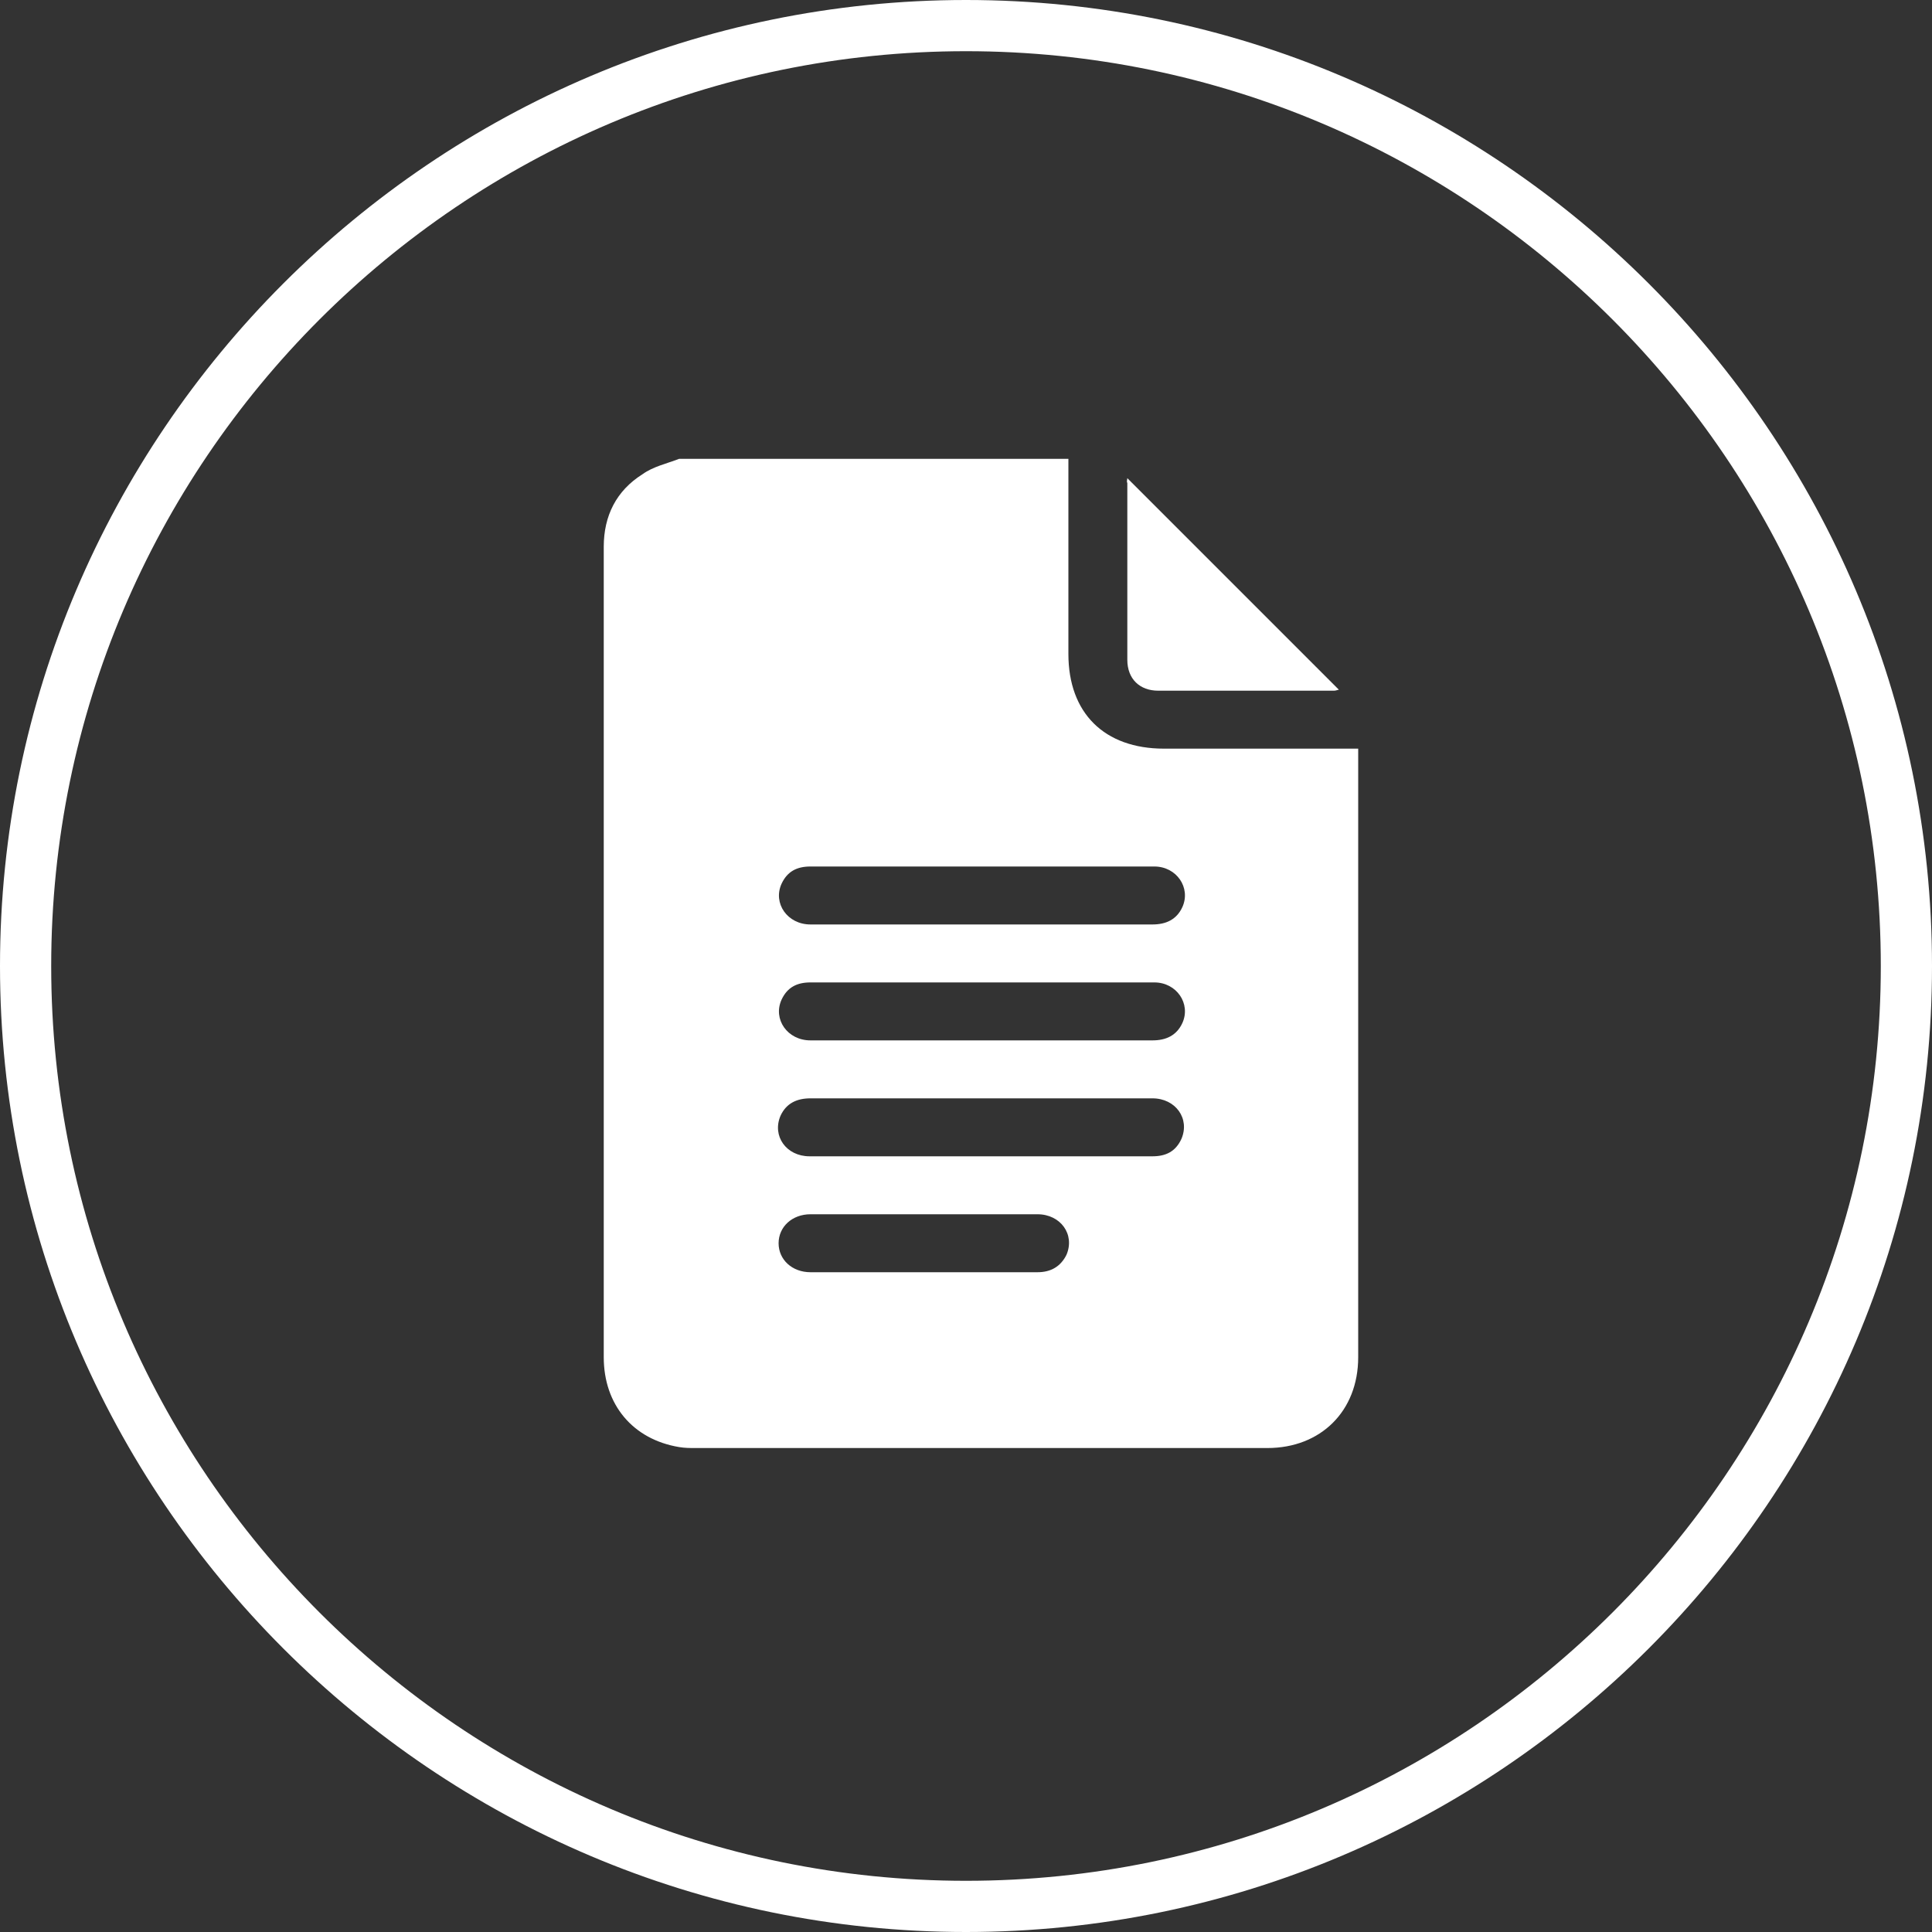 <?xml version="1.0" encoding="UTF-8"?> <svg xmlns="http://www.w3.org/2000/svg" xmlns:xlink="http://www.w3.org/1999/xlink" version="1.1" id="Layer_1" x="0px" y="0px" viewBox="0 0 200 200" style="enable-background:new 0 0 200 200;" xml:space="preserve"><rect x="0" y="0" width="200" height="200" fill="#333333" stroke="none"/> <style type="text/css"> .st0{fill:#FFFFFF;} </style> <path class="st0" d="M100,200C44.9,200,0,155.1,0,100S44.9,0,100,0s100,44.9,100,100S155.1,200,100,200z M100,5.3 C47.8,5.3,5.3,47.8,5.3,100s42.5,94.7,94.7,94.7s94.7-42.5,94.7-94.7S152.2,5.3,100,5.3z"></path> <g> <path class="st0" d="M70.3,47.5c13.4,0,26.8,0,40.3,0c0,6.7,0,13.5,0,20.2c0,6.1,3.7,9.8,9.9,9.8c6.3,0,12.7,0,19,0h1.1 c0,0.4,0,0.8,0,1.1c0,20.6,0,41.3,0,61.9c0,5.6-3.9,9.4-9.4,9.4c-19.7,0-39.5,0-59.2,0c-0.6,0-1.1,0-1.7-0.1 c-4.8-0.8-7.8-4.4-7.8-9.3c0-20.5,0-40.9,0-61.4c0-7.5,0-15,0-22.5c0-3.2,1.3-5.8,4-7.5C67.6,48.3,69,48,70.3,47.5L70.3,47.5z M101.6,95.7c5.9,0,11.8,0,17.7,0c1.4,0,2.5-0.5,3.1-1.8c0.9-2-0.6-4.2-2.9-4.2c-6.7,0-13.4,0-20.1,0c-5.2,0-10.3,0-15.5,0 c-1.4,0-2.4,0.5-3,1.8c-0.9,2,0.6,4.2,3,4.2C89.7,95.7,95.7,95.7,101.6,95.7L101.6,95.7z M101.6,107.7c5.9,0,11.8,0,17.7,0 c1.4,0,2.5-0.5,3.1-1.8c0.9-2-0.6-4.2-2.9-4.2c-6.7,0-13.4,0-20.1,0c-5.2,0-10.3,0-15.5,0c-1.4,0-2.4,0.5-3,1.8 c-0.9,2,0.6,4.2,3,4.2C89.7,107.7,95.7,107.7,101.6,107.7L101.6,107.7z M101.6,113.7c-5.9,0-11.8,0-17.7,0c-1.4,0-2.5,0.5-3.1,1.8 c-0.9,2.1,0.6,4.2,3,4.2c7.3,0,14.7,0,22,0c4.5,0,9,0,13.5,0c1.4,0,2.4-0.5,3-1.8c0.9-2.1-0.6-4.2-3-4.2 C113.5,113.7,107.5,113.7,101.6,113.7L101.6,113.7z M95.6,131.7c3.9,0,7.9,0,11.8,0c1.4,0,2.4-0.6,3-1.8c0.9-2.1-0.6-4.2-3-4.2 c-7.8,0-15.7,0-23.5,0c-1.9,0-3.3,1.3-3.3,3s1.4,3,3.3,3C87.8,131.7,91.7,131.7,95.6,131.7L95.6,131.7z"></path> <path class="st0" d="M116.7,49.5c7.3,7.3,14.6,14.6,21.9,21.9c-0.1,0-0.3,0.1-0.5,0.1c-6.1,0-12.1,0-18.2,0c-1.9,0-3.2-1.2-3.2-3.2 c0-6.1,0-12.2,0-18.3C116.6,49.8,116.7,49.7,116.7,49.5L116.7,49.5z"></path> </g> </svg> 